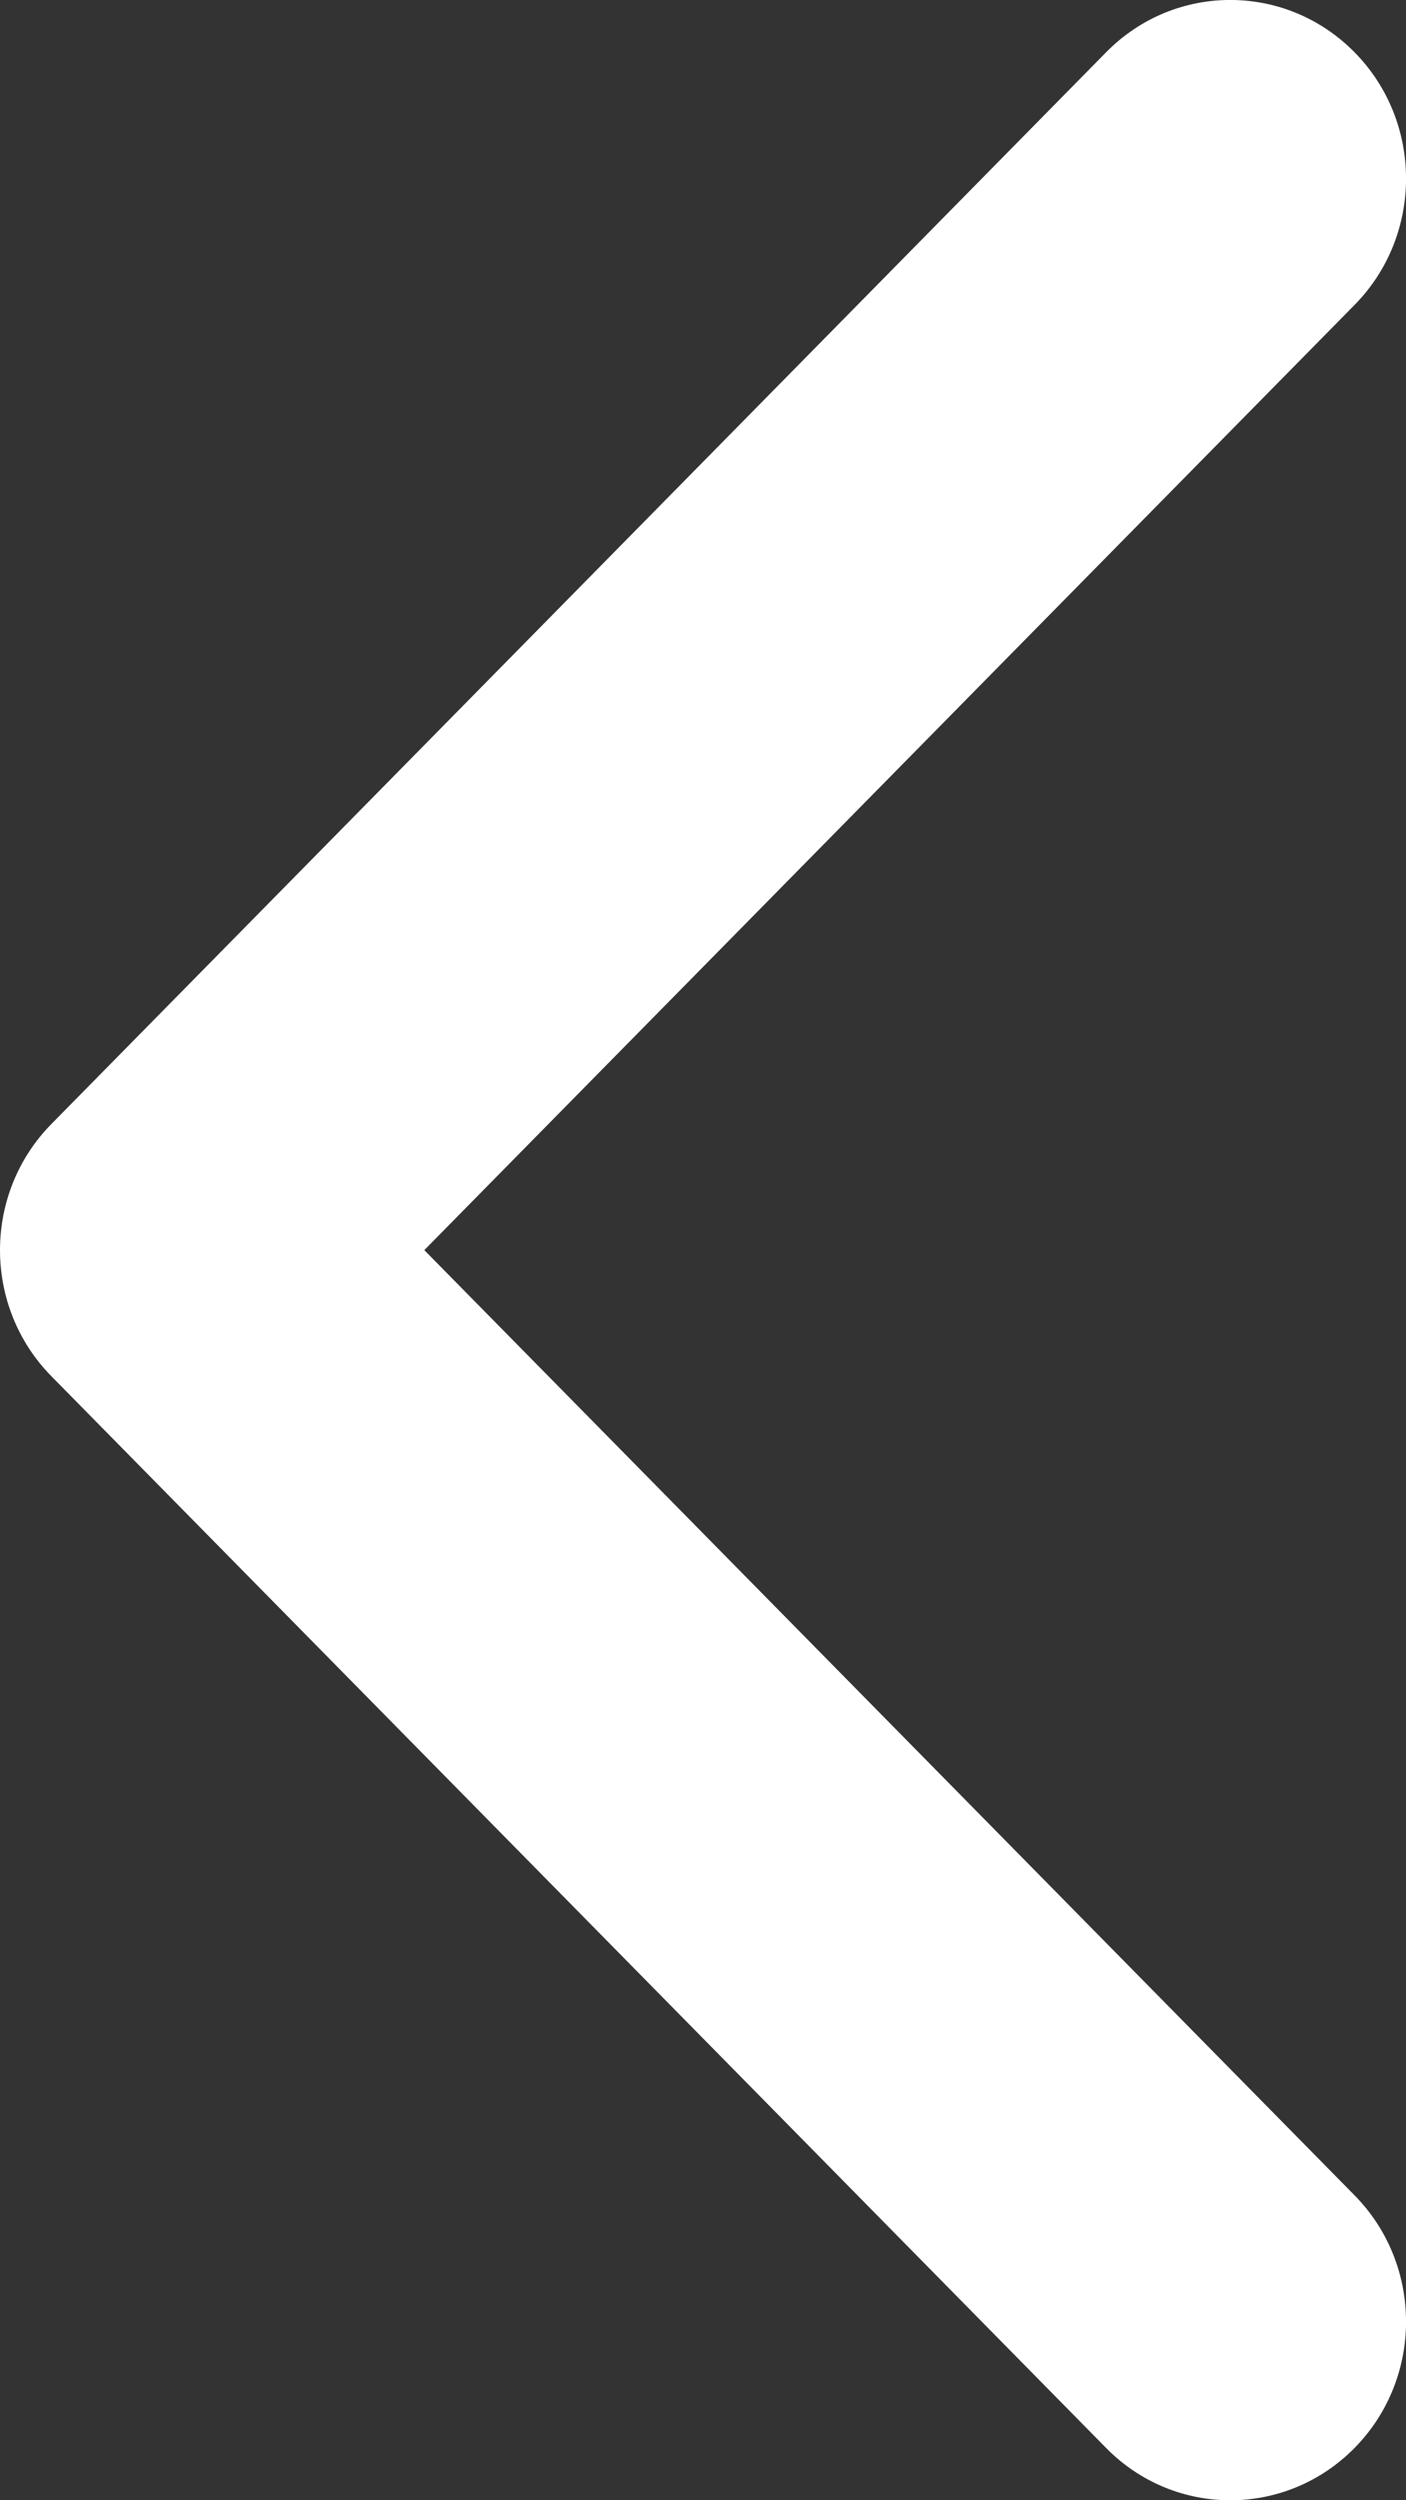 <svg width="9" height="16" viewBox="0 0 9 16" fill="none" xmlns="http://www.w3.org/2000/svg">
<rect x="0" y="0" width="9" height="16" fill="#333333" stroke="none"/>
<path fill-rule="evenodd" clip-rule="evenodd" d="M8.671 0.335C8.231 -0.112 7.519 -0.112 7.08 0.335L0.33 7.192C-0.11 7.638 -0.11 8.362 0.33 8.808L7.08 15.665C7.519 16.112 8.231 16.112 8.671 15.665C9.11 15.219 9.11 14.495 8.671 14.049L2.716 8L8.671 1.951C9.11 1.505 9.11 0.781 8.671 0.335Z" fill="white"/>
</svg>
